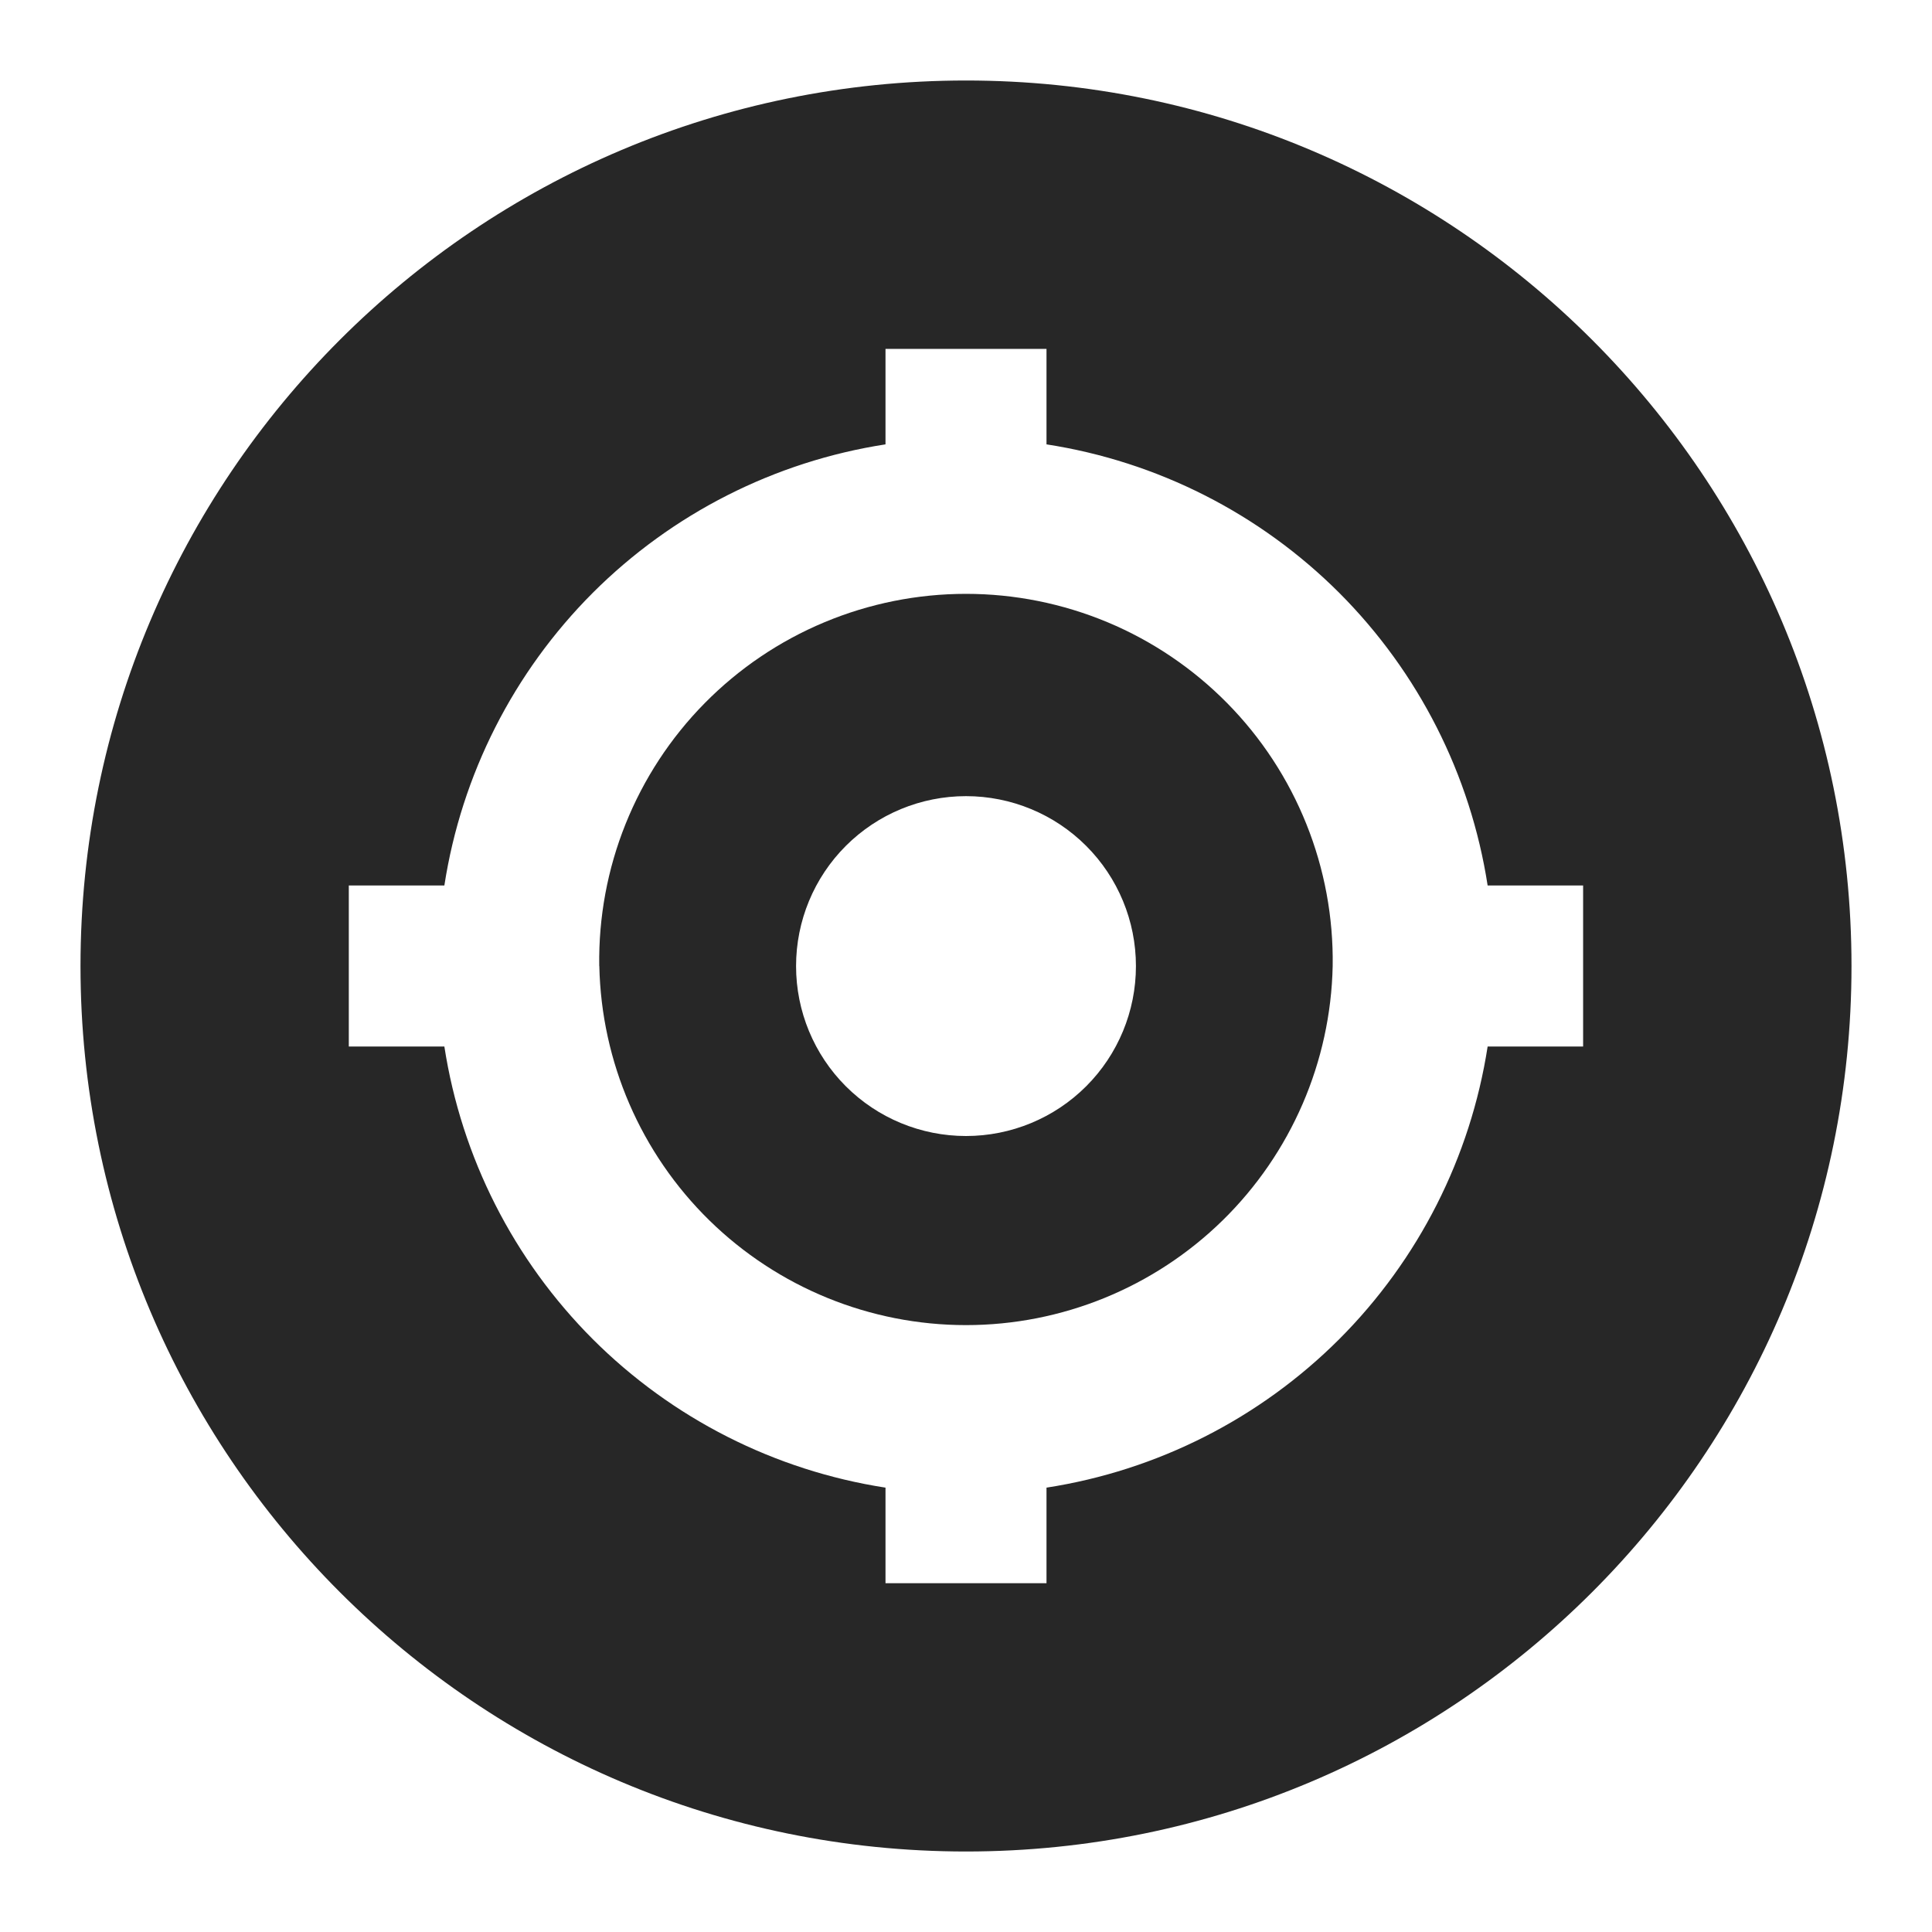 <svg width="24" height="24" viewBox="0 0 24 24" fill="none" xmlns="http://www.w3.org/2000/svg">
<path d="M7.444 12C7.435 11.396 7.546 10.796 7.771 10.236C7.996 9.675 8.33 9.165 8.754 8.735C9.178 8.305 9.683 7.963 10.241 7.73C10.798 7.497 11.396 7.377 12 7.377C12.604 7.377 13.201 7.497 13.759 7.73C14.316 7.963 14.821 8.305 15.245 8.735C15.669 9.165 16.003 9.675 16.228 10.236C16.453 10.796 16.564 11.396 16.555 12C16.53 13.192 16.039 14.326 15.188 15.16C14.336 15.994 13.192 16.461 12 16.461C10.808 16.461 9.664 15.994 8.812 15.16C7.961 14.326 7.47 13.192 7.445 12M12 9.89C11.44 9.89 10.903 10.112 10.507 10.508C10.111 10.904 9.889 11.441 9.889 12.001C9.889 12.561 10.111 13.098 10.507 13.494C10.903 13.89 11.44 14.112 12 14.112C12.56 14.112 13.097 13.89 13.493 13.494C13.889 13.098 14.111 12.561 14.111 12.001C14.111 11.441 13.889 10.904 13.493 10.508C13.097 10.112 12.56 9.89 12 9.89Z" fill="#272727"/>
<path d="M12 23C5.925 23 1 18.075 1 12C1 5.925 5.925 1 12 1C18.075 1 23 5.925 23 12C23 18.075 18.075 23 12 23ZM13 5.52V4.334H11V5.52C9.623 5.733 8.35 6.379 7.364 7.364C6.379 8.35 5.733 9.623 5.52 11H4.333V13H5.52C5.733 14.377 6.379 15.65 7.364 16.636C8.35 17.621 9.623 18.267 11 18.48V19.667H13V18.48C14.377 18.267 15.65 17.621 16.636 16.636C17.621 15.65 18.267 14.377 18.48 13H19.666V11H18.48C18.267 9.623 17.621 8.35 16.636 7.364C15.65 6.379 14.377 5.733 13 5.52Z" fill="#272727"/>
</svg>
